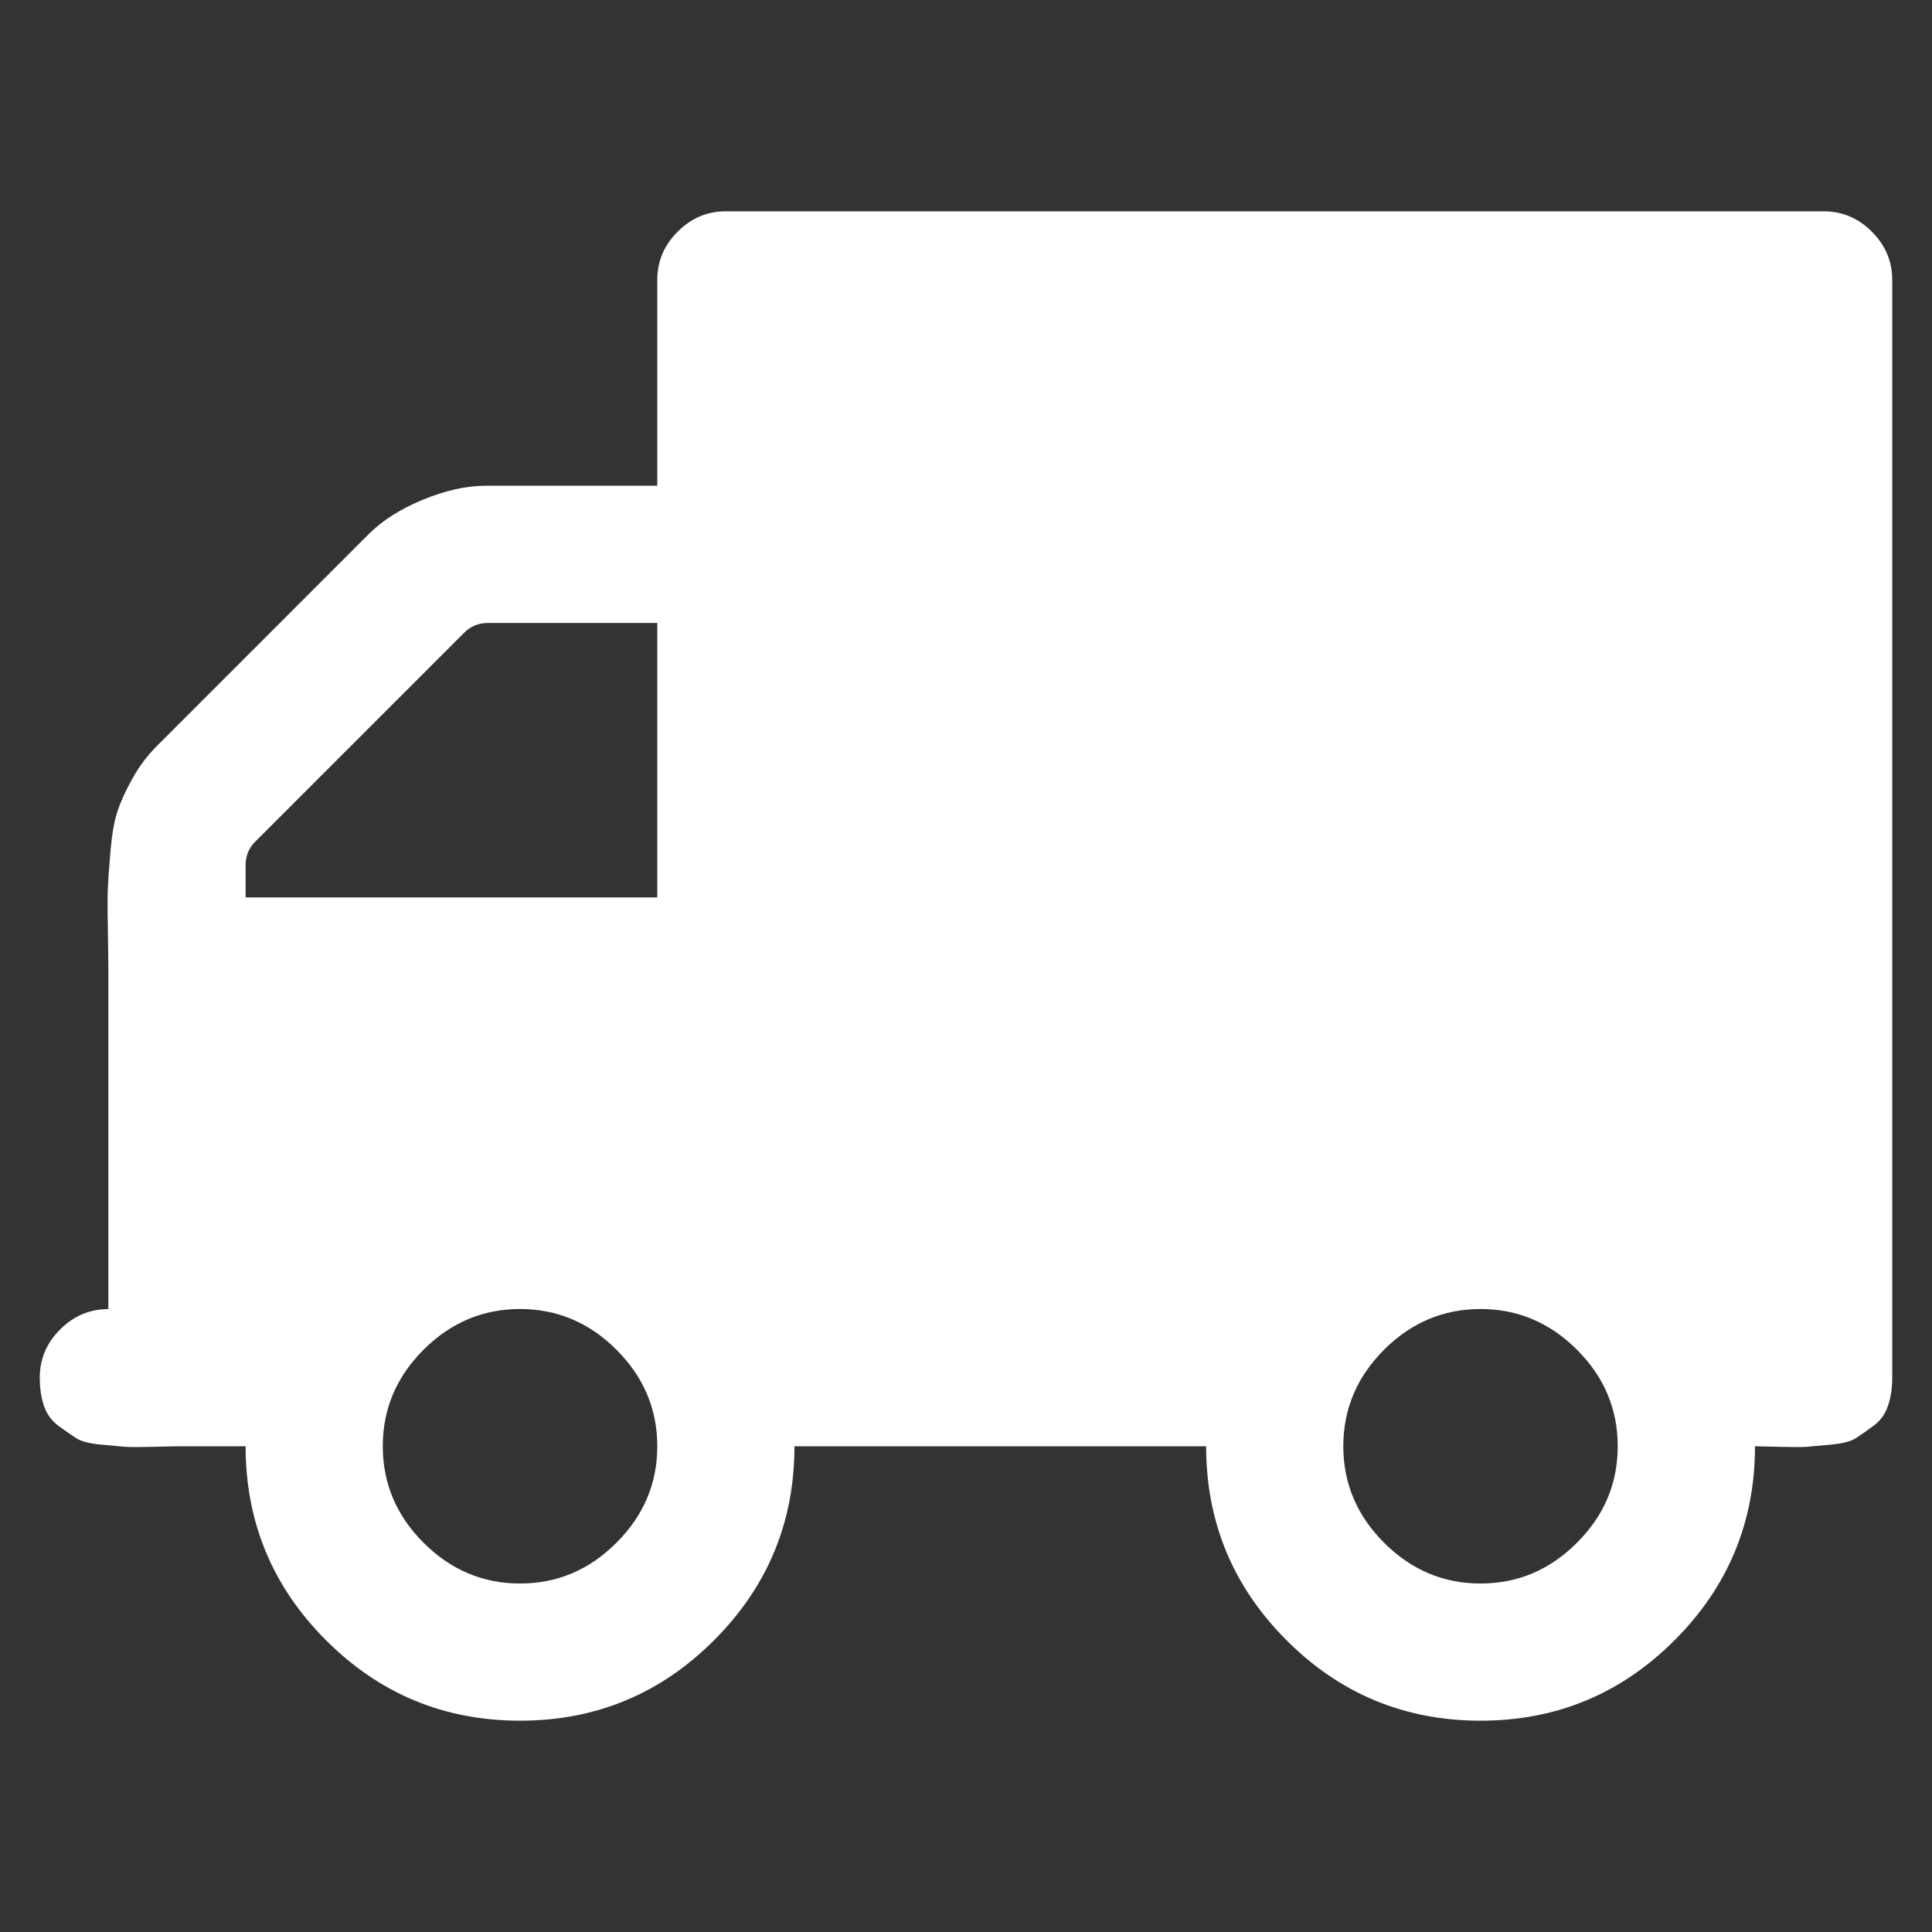 <svg width="24" height="24" viewBox="0 0 24 24" fill="none" xmlns="http://www.w3.org/2000/svg">
<rect x="0" y="0" width="24" height="24" fill="#333333" stroke="none"/>
<path d="M8.165 17.966C8.165 17.504 7.996 17.105 7.658 16.767C7.321 16.43 6.922 16.261 6.46 16.261C5.998 16.261 5.599 16.43 5.261 16.767C4.924 17.105 4.755 17.504 4.755 17.966C4.755 18.427 4.924 18.827 5.261 19.164C5.599 19.502 5.998 19.671 6.46 19.671C6.922 19.671 7.321 19.502 7.658 19.164C7.996 18.827 8.165 18.427 8.165 17.966ZM3.051 11.148H8.165V7.739H6.06C5.945 7.739 5.847 7.779 5.767 7.859L3.171 10.455C3.091 10.535 3.051 10.633 3.051 10.748V11.148L3.051 11.148ZM20.096 17.966C20.096 17.504 19.928 17.105 19.59 16.767C19.253 16.43 18.853 16.261 18.392 16.261C17.93 16.261 17.531 16.43 17.193 16.767C16.856 17.105 16.687 17.504 16.687 17.966C16.687 18.427 16.856 18.827 17.193 19.164C17.531 19.502 17.93 19.671 18.392 19.671C18.854 19.671 19.253 19.502 19.59 19.164C19.928 18.827 20.096 18.427 20.096 17.966ZM23.506 3.477V17.114C23.506 17.247 23.488 17.364 23.452 17.466C23.417 17.569 23.357 17.651 23.272 17.713C23.188 17.775 23.115 17.826 23.053 17.866C22.991 17.906 22.886 17.933 22.74 17.946C22.593 17.959 22.493 17.968 22.44 17.973C22.387 17.977 22.274 17.977 22.101 17.973C21.927 17.968 21.828 17.966 21.801 17.966C21.801 18.907 21.468 19.71 20.802 20.376C20.136 21.042 19.333 21.375 18.392 21.375C17.451 21.375 16.647 21.042 15.982 20.376C15.316 19.71 14.983 18.907 14.983 17.966H9.869C9.869 18.907 9.536 19.71 8.87 20.376C8.205 21.042 7.401 21.375 6.46 21.375C5.519 21.375 4.716 21.042 4.05 20.376C3.384 19.71 3.051 18.907 3.051 17.966H2.199C2.172 17.966 2.072 17.968 1.899 17.973C1.726 17.977 1.613 17.977 1.559 17.973C1.46 17.964 1.36 17.955 1.26 17.946C1.113 17.933 1.009 17.906 0.947 17.866C0.885 17.826 0.812 17.775 0.727 17.713C0.643 17.651 0.583 17.569 0.547 17.467C0.512 17.364 0.494 17.247 0.494 17.114C0.494 16.883 0.578 16.683 0.747 16.515C0.916 16.346 1.116 16.262 1.346 16.262V12C1.346 11.929 1.344 11.774 1.34 11.534C1.335 11.294 1.335 11.126 1.34 11.028C1.344 10.93 1.355 10.777 1.373 10.568C1.391 10.36 1.42 10.195 1.46 10.076C1.5 9.956 1.562 9.82 1.646 9.67C1.73 9.519 1.83 9.385 1.946 9.27L4.582 6.633C4.751 6.465 4.975 6.322 5.255 6.207C5.535 6.092 5.794 6.034 6.034 6.034H8.165V3.477C8.165 3.246 8.249 3.047 8.418 2.878C8.586 2.709 8.786 2.625 9.017 2.625H22.653C22.884 2.625 23.084 2.709 23.253 2.878C23.421 3.047 23.506 3.246 23.506 3.477Z" fill="white"/>
</svg>
